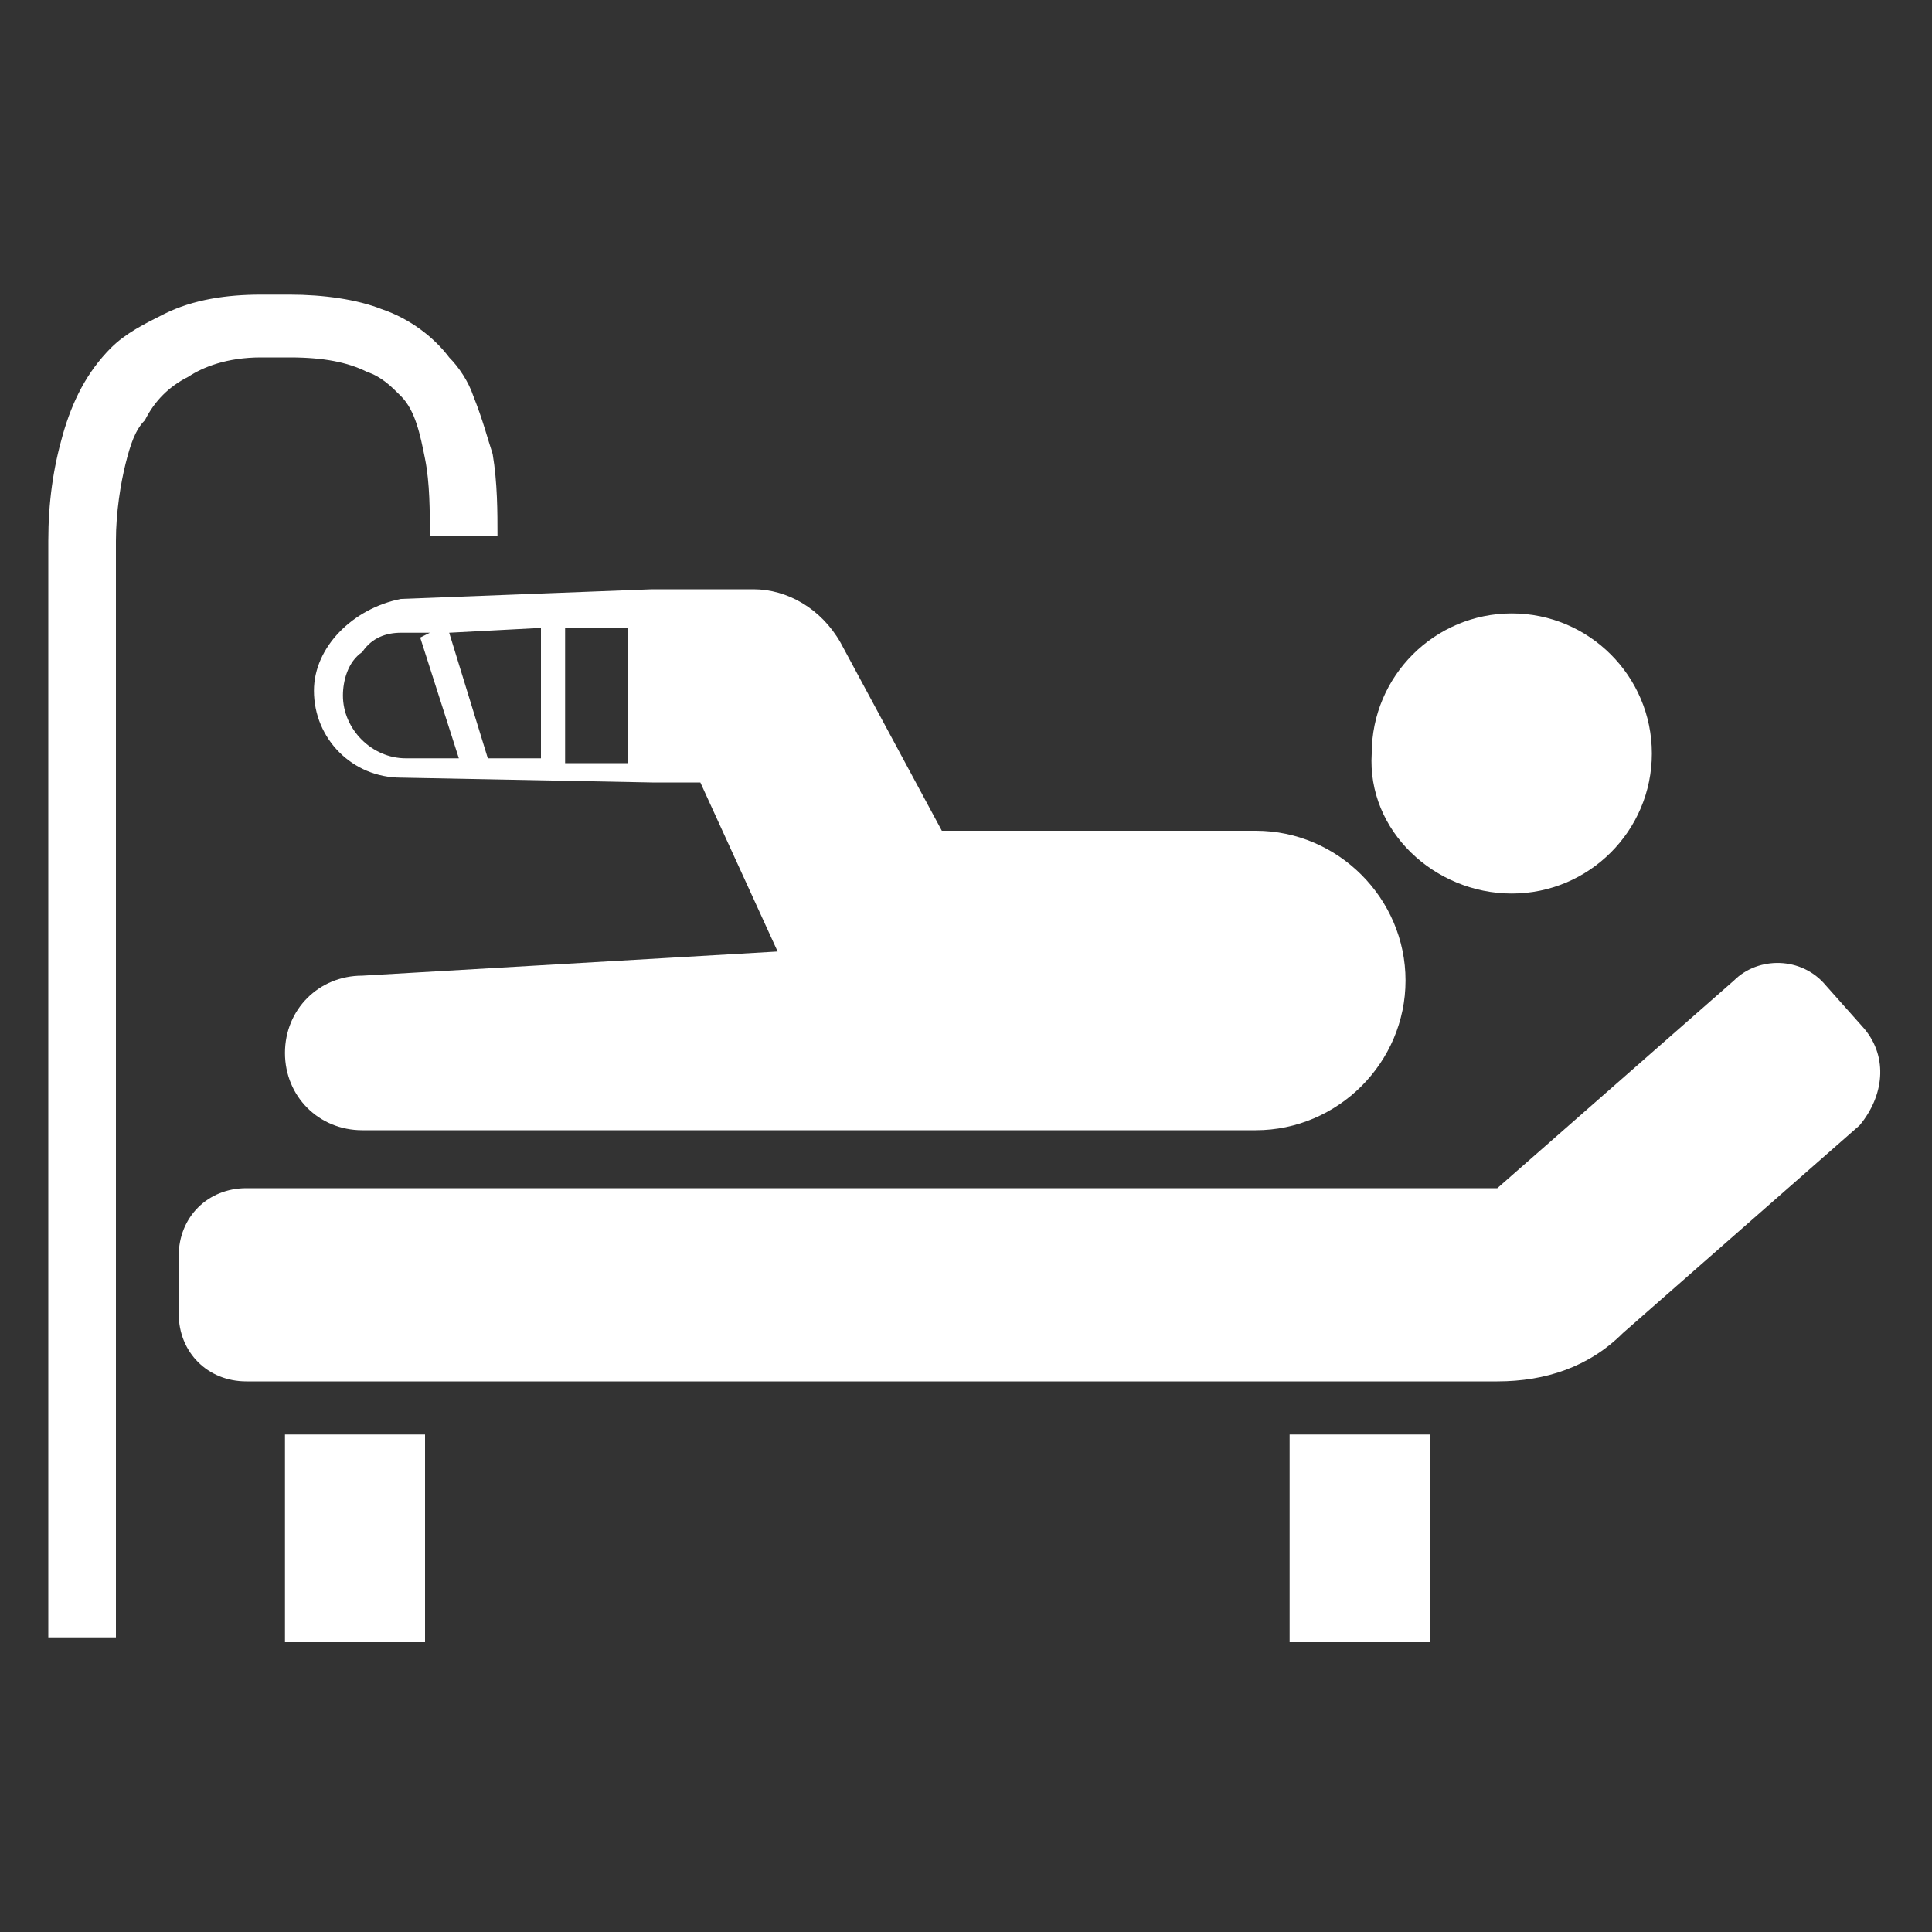 <?xml version="1.0" encoding="utf-8"?>
<!-- Generator: Adobe Illustrator 25.2.1, SVG Export Plug-In . SVG Version: 6.00 Build 0)  -->
<svg version="1.1" id="レイヤー_1" xmlns="http://www.w3.org/2000/svg" xmlns:xlink="http://www.w3.org/1999/xlink" x="0px"
	 y="0px" viewBox="0 0 40 40" style="enable-background:new 0 0 40 40;" xml:space="preserve">
<rect x="0" y="0" width="40" height="40" fill="#333333" stroke="none"/>
<style type="text/css">
	.st0{fill:#FFFFFF;}
</style>
<g>
	<path class="st0" d="M31.3,18.5c1.6,0,2.9-1.3,2.9-2.9c0-1.6-1.3-2.9-2.9-2.9c-1.6,0-2.9,1.3-2.9,2.9
		C28.3,17.2,29.7,18.5,31.3,18.5z"/>
	<path class="st0" d="M38.6,21.3l-0.8-0.9c-0.5-0.6-1.4-0.6-1.9-0.1l-4.9,4.3H5.1c-0.8,0-1.4,0.6-1.4,1.4v1.2c0,0.8,0.6,1.4,1.4,1.4
		h25.9c1,0,1.9-0.3,2.6-1l4.9-4.3C39,22.7,39.1,21.9,38.6,21.3z"/>
	<path class="st0" d="M5.4,7.4H6c0.7,0,1.2,0.1,1.6,0.3c0.3,0.1,0.5,0.3,0.7,0.5c0.3,0.3,0.4,0.8,0.5,1.3c0.1,0.5,0.1,1.1,0.1,1.6
		h1.4c0-0.5,0-1.1-0.1-1.7C10.1,9.1,10,8.7,9.8,8.2C9.7,7.9,9.5,7.6,9.3,7.4C9,7,8.5,6.6,7.9,6.4C7.4,6.2,6.7,6.1,6,6.1H5.4
		c-0.7,0-1.4,0.1-2,0.4C3,6.7,2.6,6.9,2.3,7.2C1.8,7.7,1.5,8.3,1.3,9c-0.2,0.7-0.3,1.4-0.3,2.2v22.7h1.4V11.2c0-0.6,0.1-1.2,0.2-1.6
		C2.7,9.2,2.8,8.9,3,8.7C3.2,8.3,3.5,8,3.9,7.8C4.2,7.6,4.7,7.4,5.4,7.4z"/>
	<rect x="5.9" y="29.7" class="st0" width="2.9" height="4.3"/>
	<rect x="26.7" y="29.7" class="st0" width="2.9" height="4.3"/>
	<path class="st0" d="M6.5,14.3c0,1,0.8,1.8,1.8,1.8h0l5.2,0.1l1,0l1.6,3.5l-8.6,0.5c-0.9,0-1.6,0.7-1.6,1.6c0,0.9,0.7,1.6,1.6,1.6
		h18.5c1.7,0,3.1-1.4,3.1-3.1s-1.4-3.1-3.1-3.1h-6.2c-0.1,0-0.2,0-0.3,0l-2.1-3.9c-0.4-0.7-1.1-1.1-1.8-1.1l-2.1,0l-5.2,0.2
		C7.3,12.6,6.5,13.4,6.5,14.3z M11.7,13l1.3,0v2.8l-1.3,0V13z M11.2,13v2.7l-1.1,0l-0.8-2.6L11.2,13z M8.3,13.1L8.3,13.1l0.6,0
		l-0.2,0.1l0.8,2.5l-1.1,0h0h0c-0.7,0-1.3-0.6-1.3-1.3c0-0.3,0.1-0.7,0.4-0.9C7.7,13.2,8,13.1,8.3,13.1L8.3,13.1L8.3,13.1z"/>
</g>
</svg>
